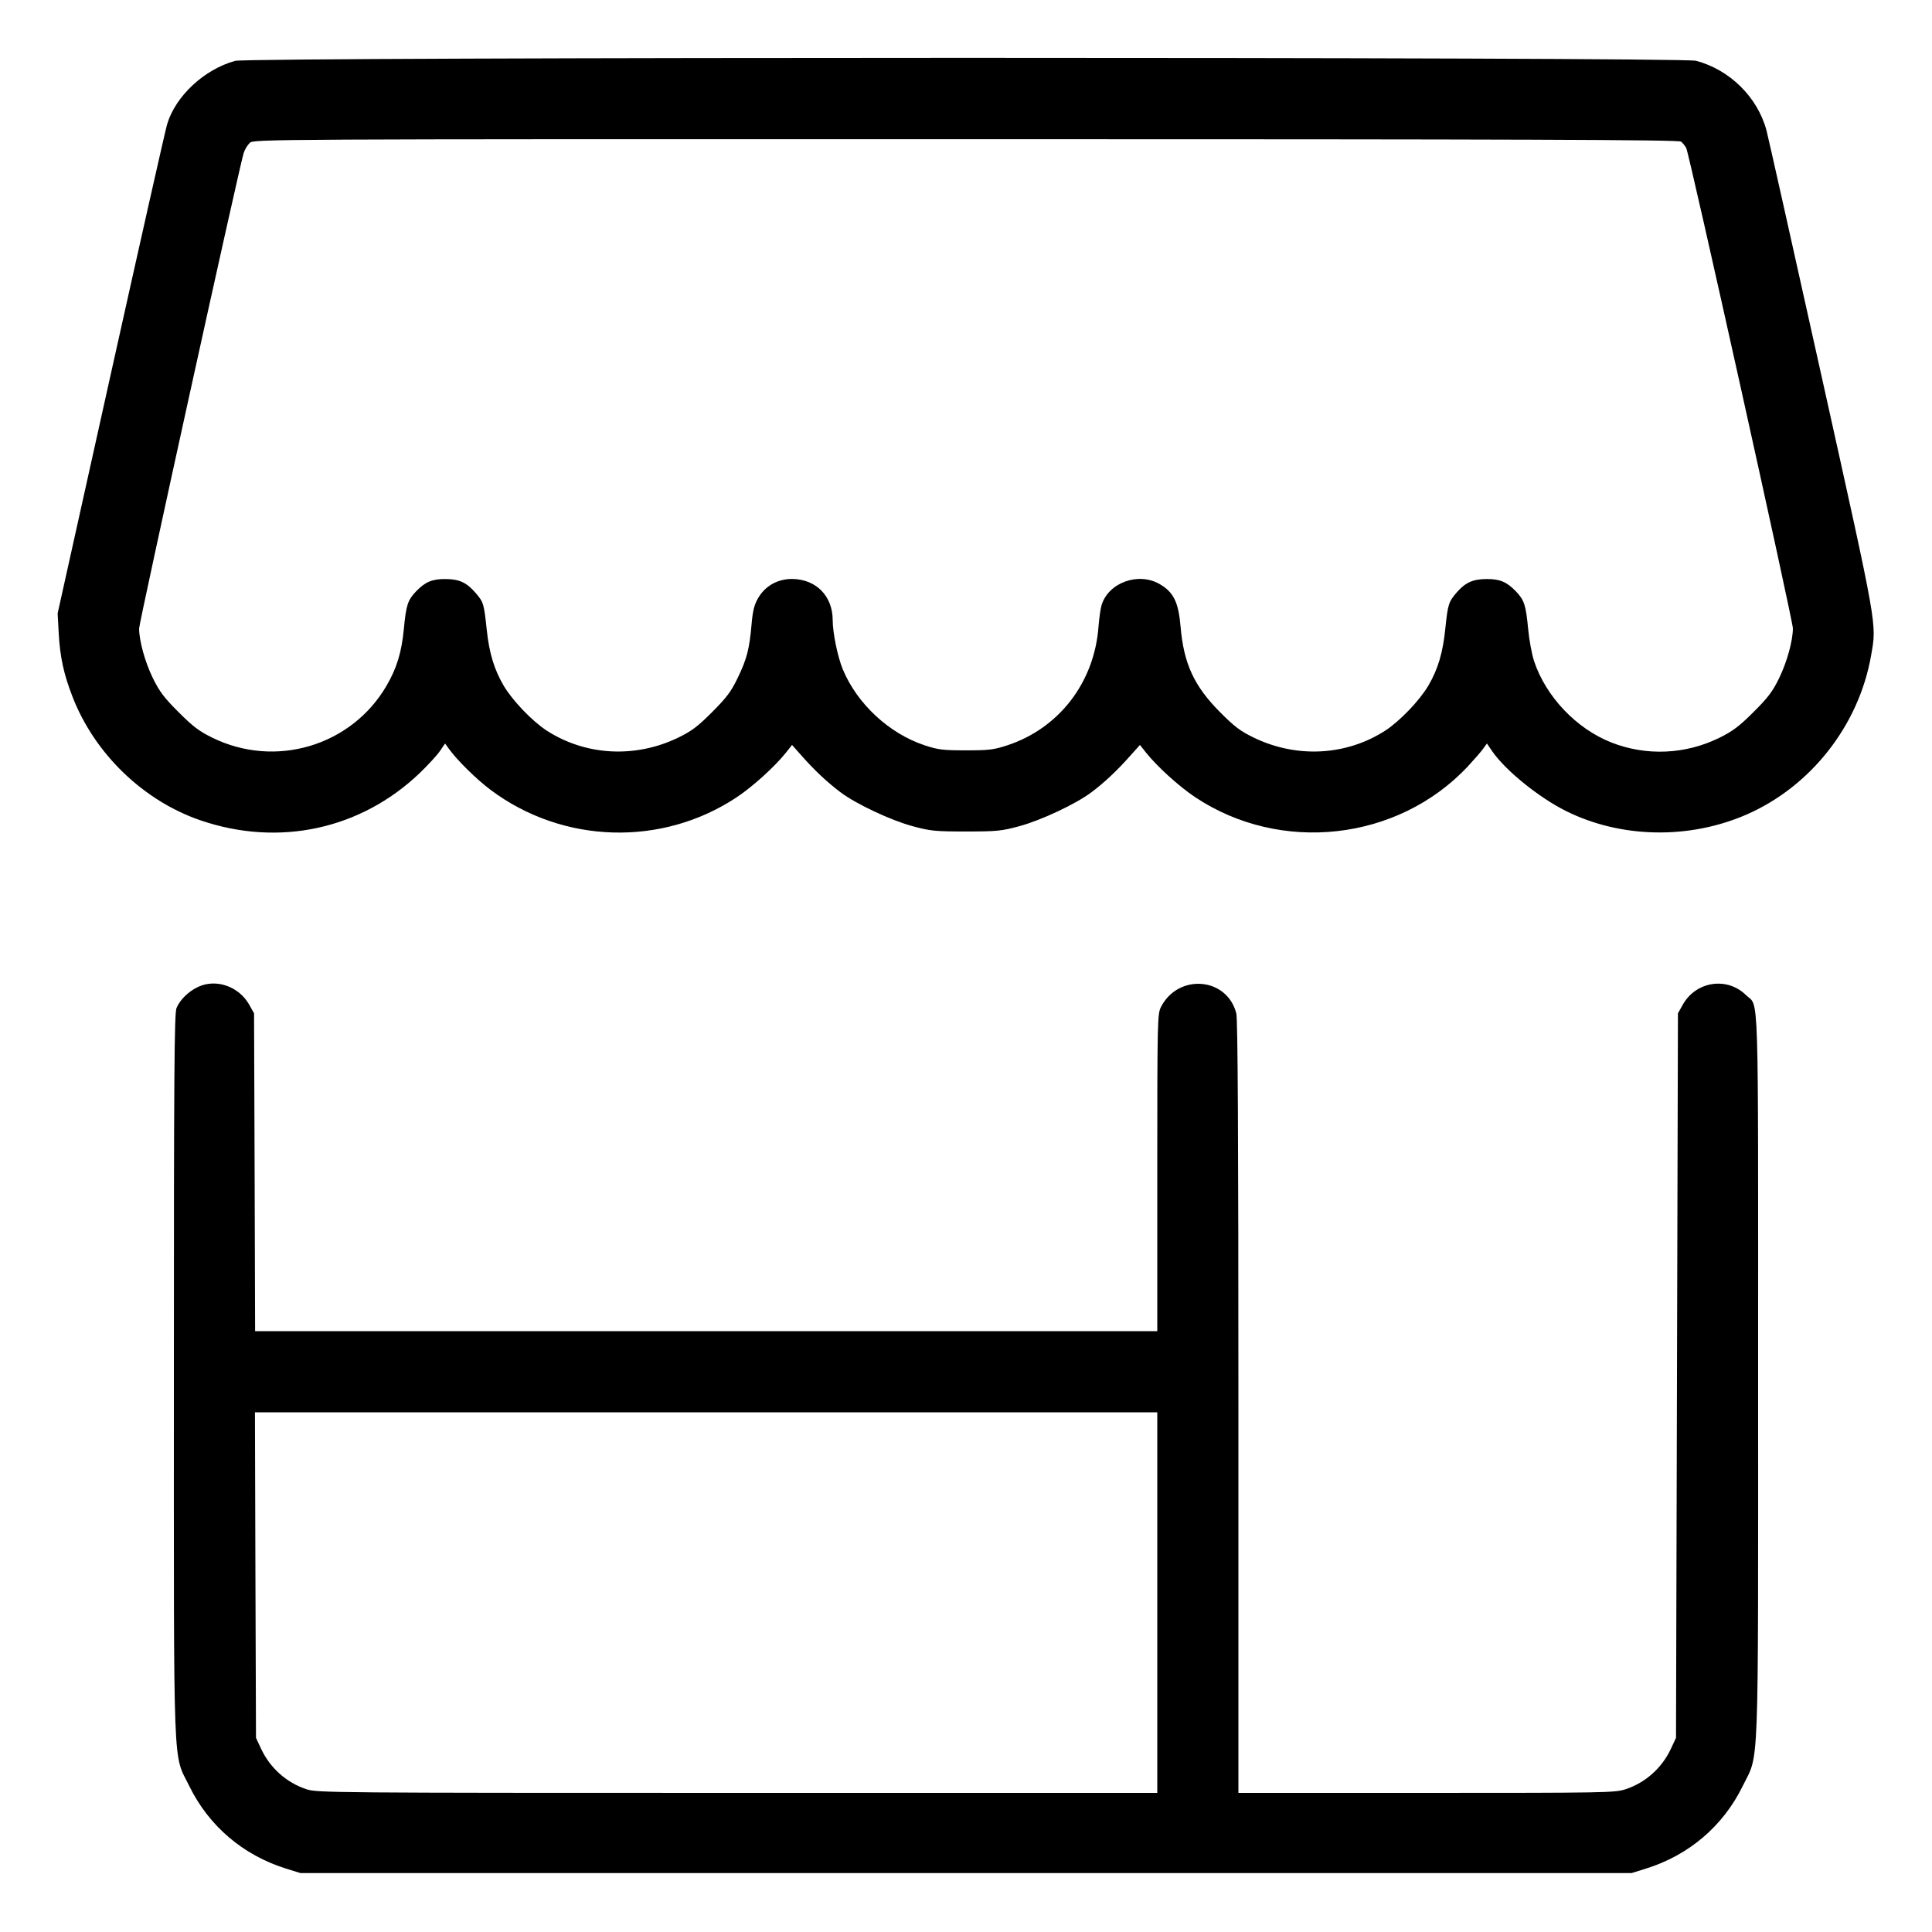 <svg xmlns="http://www.w3.org/2000/svg" viewBox="0 0 24 24" version="1.1" id="Shop--Streamline-Ultimate.svg">
	<path d="M2.921 0.756C2.536 0.862 2.18 1.194 2.076 1.544C2.055 1.612 1.741 3.007 1.377 4.644L0.716 7.62 0.729 7.86C0.745 8.158 0.791 8.373 0.9 8.653C1.174 9.362 1.781 9.948 2.492 10.191C3.464 10.523 4.479 10.304 5.211 9.606C5.311 9.51 5.424 9.388 5.462 9.334L5.529 9.236 5.578 9.304C5.677 9.442 5.921 9.683 6.097 9.814C6.995 10.485 8.225 10.52 9.153 9.903C9.354 9.769 9.627 9.521 9.764 9.349L9.839 9.254 9.966 9.397C10.122 9.573 10.277 9.718 10.444 9.844C10.636 9.988 11.07 10.192 11.34 10.264C11.557 10.323 11.62 10.329 12 10.329C12.38 10.329 12.443 10.323 12.66 10.264C12.931 10.191 13.364 9.988 13.558 9.842C13.717 9.723 13.875 9.575 14.037 9.392L14.161 9.254 14.236 9.349C14.373 9.521 14.646 9.769 14.847 9.903C15.908 10.609 17.36 10.447 18.229 9.526C18.308 9.441 18.395 9.341 18.422 9.304L18.471 9.236 18.538 9.334C18.704 9.573 19.117 9.907 19.452 10.074C20.132 10.413 20.977 10.43 21.691 10.121C22.493 9.773 23.091 9.012 23.243 8.145C23.314 7.739 23.331 7.838 22.631 4.686C22.274 3.079 21.965 1.699 21.944 1.62C21.833 1.207 21.489 0.867 21.069 0.755C20.883 0.706 3.1 0.707 2.921 0.756M3.103 1.775C3.075 1.801 3.041 1.857 3.027 1.901C2.975 2.061 1.728 7.733 1.728 7.807C1.729 7.963 1.802 8.226 1.899 8.424C1.98 8.59 2.04 8.669 2.218 8.846C2.395 9.024 2.474 9.084 2.64 9.165C3.42 9.547 4.36 9.268 4.798 8.525C4.928 8.303 4.989 8.105 5.017 7.811C5.045 7.517 5.065 7.455 5.167 7.348C5.282 7.228 5.368 7.192 5.533 7.193C5.708 7.194 5.797 7.236 5.912 7.37C6.007 7.481 6.012 7.499 6.047 7.827C6.077 8.113 6.14 8.319 6.257 8.518C6.367 8.704 6.612 8.959 6.792 9.076C7.275 9.388 7.891 9.421 8.423 9.164C8.59 9.083 8.667 9.026 8.846 8.846C9.026 8.666 9.083 8.59 9.163 8.423C9.277 8.188 9.309 8.066 9.336 7.758C9.351 7.585 9.37 7.512 9.418 7.429C9.506 7.278 9.66 7.192 9.837 7.192C10.136 7.193 10.344 7.403 10.344 7.704C10.344 7.861 10.406 8.162 10.47 8.316C10.648 8.743 11.044 9.111 11.482 9.257C11.654 9.314 11.713 9.321 12 9.321C12.287 9.321 12.346 9.314 12.518 9.257C13.159 9.044 13.595 8.475 13.646 7.784C13.654 7.681 13.671 7.561 13.684 7.517C13.77 7.236 14.144 7.102 14.408 7.257C14.579 7.357 14.64 7.481 14.666 7.789C14.706 8.246 14.833 8.522 15.156 8.847C15.335 9.027 15.409 9.083 15.577 9.164C16.109 9.421 16.725 9.388 17.208 9.076C17.388 8.959 17.633 8.704 17.743 8.518C17.863 8.314 17.925 8.106 17.955 7.802C17.985 7.508 17.996 7.474 18.098 7.357C18.206 7.235 18.297 7.194 18.467 7.193C18.632 7.192 18.718 7.228 18.833 7.348C18.935 7.455 18.955 7.517 18.983 7.811C18.996 7.949 19.029 8.129 19.057 8.213C19.203 8.653 19.582 9.052 20.016 9.223C20.45 9.394 20.937 9.373 21.359 9.165C21.523 9.084 21.606 9.022 21.782 8.846C21.961 8.668 22.02 8.591 22.101 8.424C22.198 8.225 22.271 7.963 22.272 7.806C22.272 7.709 20.985 1.91 20.947 1.839C20.932 1.811 20.903 1.775 20.882 1.759C20.852 1.736 18.914 1.729 11.999 1.729C3.258 1.728 3.152 1.729 3.103 1.775M2.46 12.26C2.341 12.316 2.236 12.419 2.193 12.521C2.165 12.586 2.16 13.352 2.16 17.088C2.16 22.158 2.145 21.765 2.352 22.188C2.594 22.683 3.019 23.045 3.552 23.212L3.732 23.268 12 23.268L20.268 23.268 20.448 23.212C20.981 23.045 21.405 22.684 21.648 22.188C21.855 21.765 21.84 22.158 21.84 17.087C21.84 12.121 21.853 12.521 21.689 12.361C21.453 12.13 21.068 12.189 20.904 12.481L20.844 12.588 20.832 17.088L20.82 21.588 20.757 21.723C20.644 21.964 20.441 22.145 20.192 22.227C20.064 22.27 19.937 22.272 17.72 22.272L15.384 22.272 15.384 17.483C15.384 14.11 15.376 12.663 15.358 12.59C15.245 12.14 14.639 12.088 14.422 12.509C14.378 12.595 14.376 12.677 14.376 14.567L14.376 16.536 8.773 16.536L3.169 16.536 3.163 14.562L3.156 12.588 3.096 12.481C2.968 12.253 2.684 12.154 2.46 12.26M3.173 19.566L3.18 21.588 3.243 21.723C3.356 21.964 3.559 22.145 3.808 22.227C3.939 22.27 4.132 22.272 9.16 22.272L14.376 22.272 14.376 19.908L14.376 17.544 8.771 17.544L3.167 17.544 3.173 19.566" stroke="none" fill="currentColor" fill-rule="evenodd"></path>
</svg>